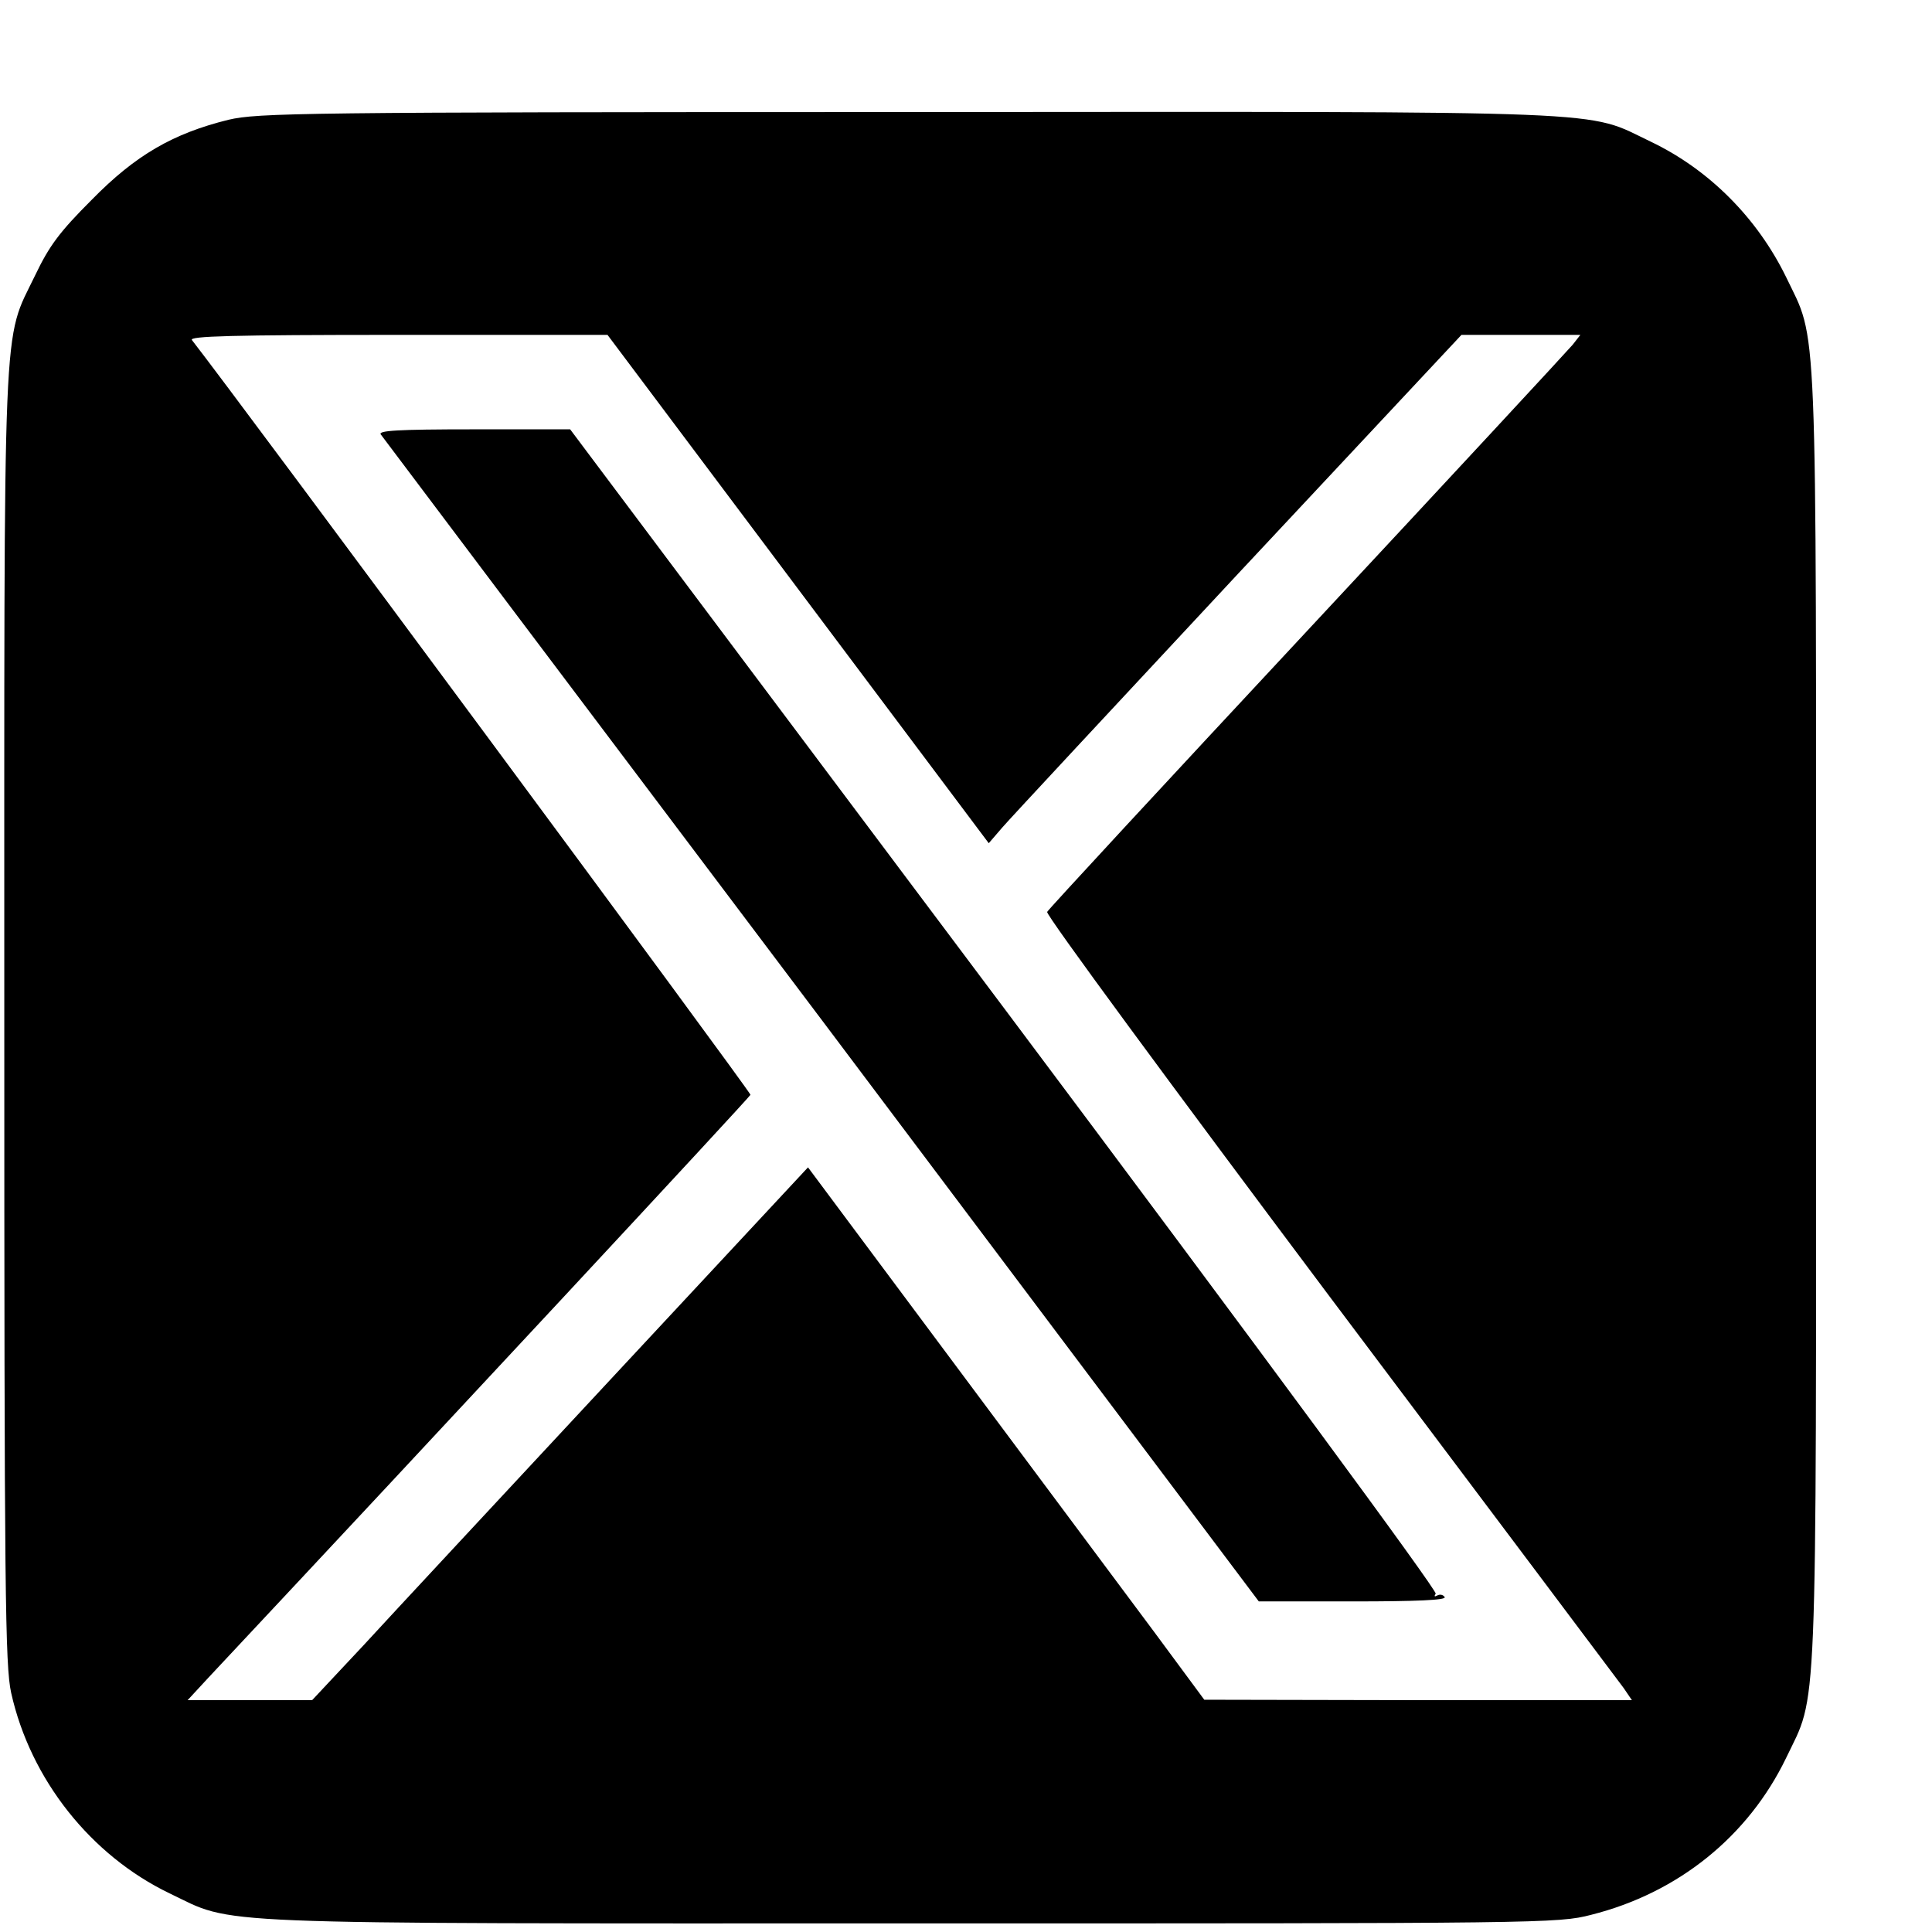<?xml version="1.0" standalone="no"?>
<!DOCTYPE svg PUBLIC "-//W3C//DTD SVG 20010904//EN"
 "http://www.w3.org/TR/2001/REC-SVG-20010904/DTD/svg10.dtd">
<svg version="1.0" xmlns="http://www.w3.org/2000/svg"
 width="27pt" height="27pt" viewBox="0 0 27 27"
 preserveAspectRatio="xMidYMid meet">
<g transform="translate(0,27) scale(0.006,-0.006)"
fill="#000000" stroke="none">
<path d="M532 4221 c-129 -32 -216 -82 -318 -186 -75 -75 -99 -107 -132 -176
-77 -160 -72 -51 -72 -1729 0 -1345 2 -1509 16 -1573 45 -202 186 -379 369
-467 155 -74 51 -70 1728 -70 1471 0 1506 0 1583 20 203 51 366 183 454 365
74 155 70 50 70 1725 0 1675 4 1570 -70 1725 -67 137 -179 250 -315 315 -155
74 -49 70 -1732 69 -1413 0 -1513 -2 -1581 -18z m1327 -1093 l444 -592 31 36
c17 20 265 286 550 592 l520 556 139 0 138 0 -18 -23 c-10 -12 -288 -312 -618
-666 -330 -354 -603 -649 -606 -655 -4 -6 293 -409 658 -896 366 -487 674
-897 685 -912 l19 -28 -498 0 -498 1 -116 157 c-64 86 -272 365 -462 620
l-345 463 -459 -493 c-252 -271 -512 -550 -577 -621 l-119 -127 -145 0 -145 0
49 53 c534 570 1260 1351 1262 1357 2 5 -1196 1624 -1301 1758 -7 9 90 12 479
12 l489 0 444 -592z"/>
<path d="M887 3488 c5 -7 468 -622 1028 -1365 l1017 -1353 220 0 c146 0 217 3
213 10 -4 6 -11 7 -17 4 -7 -4 -8 -2 -4 4 4 7 -410 569 -1004 1362 l-1012
1350 -225 0 c-179 0 -223 -3 -216 -12z"/>
</g>
</svg>
